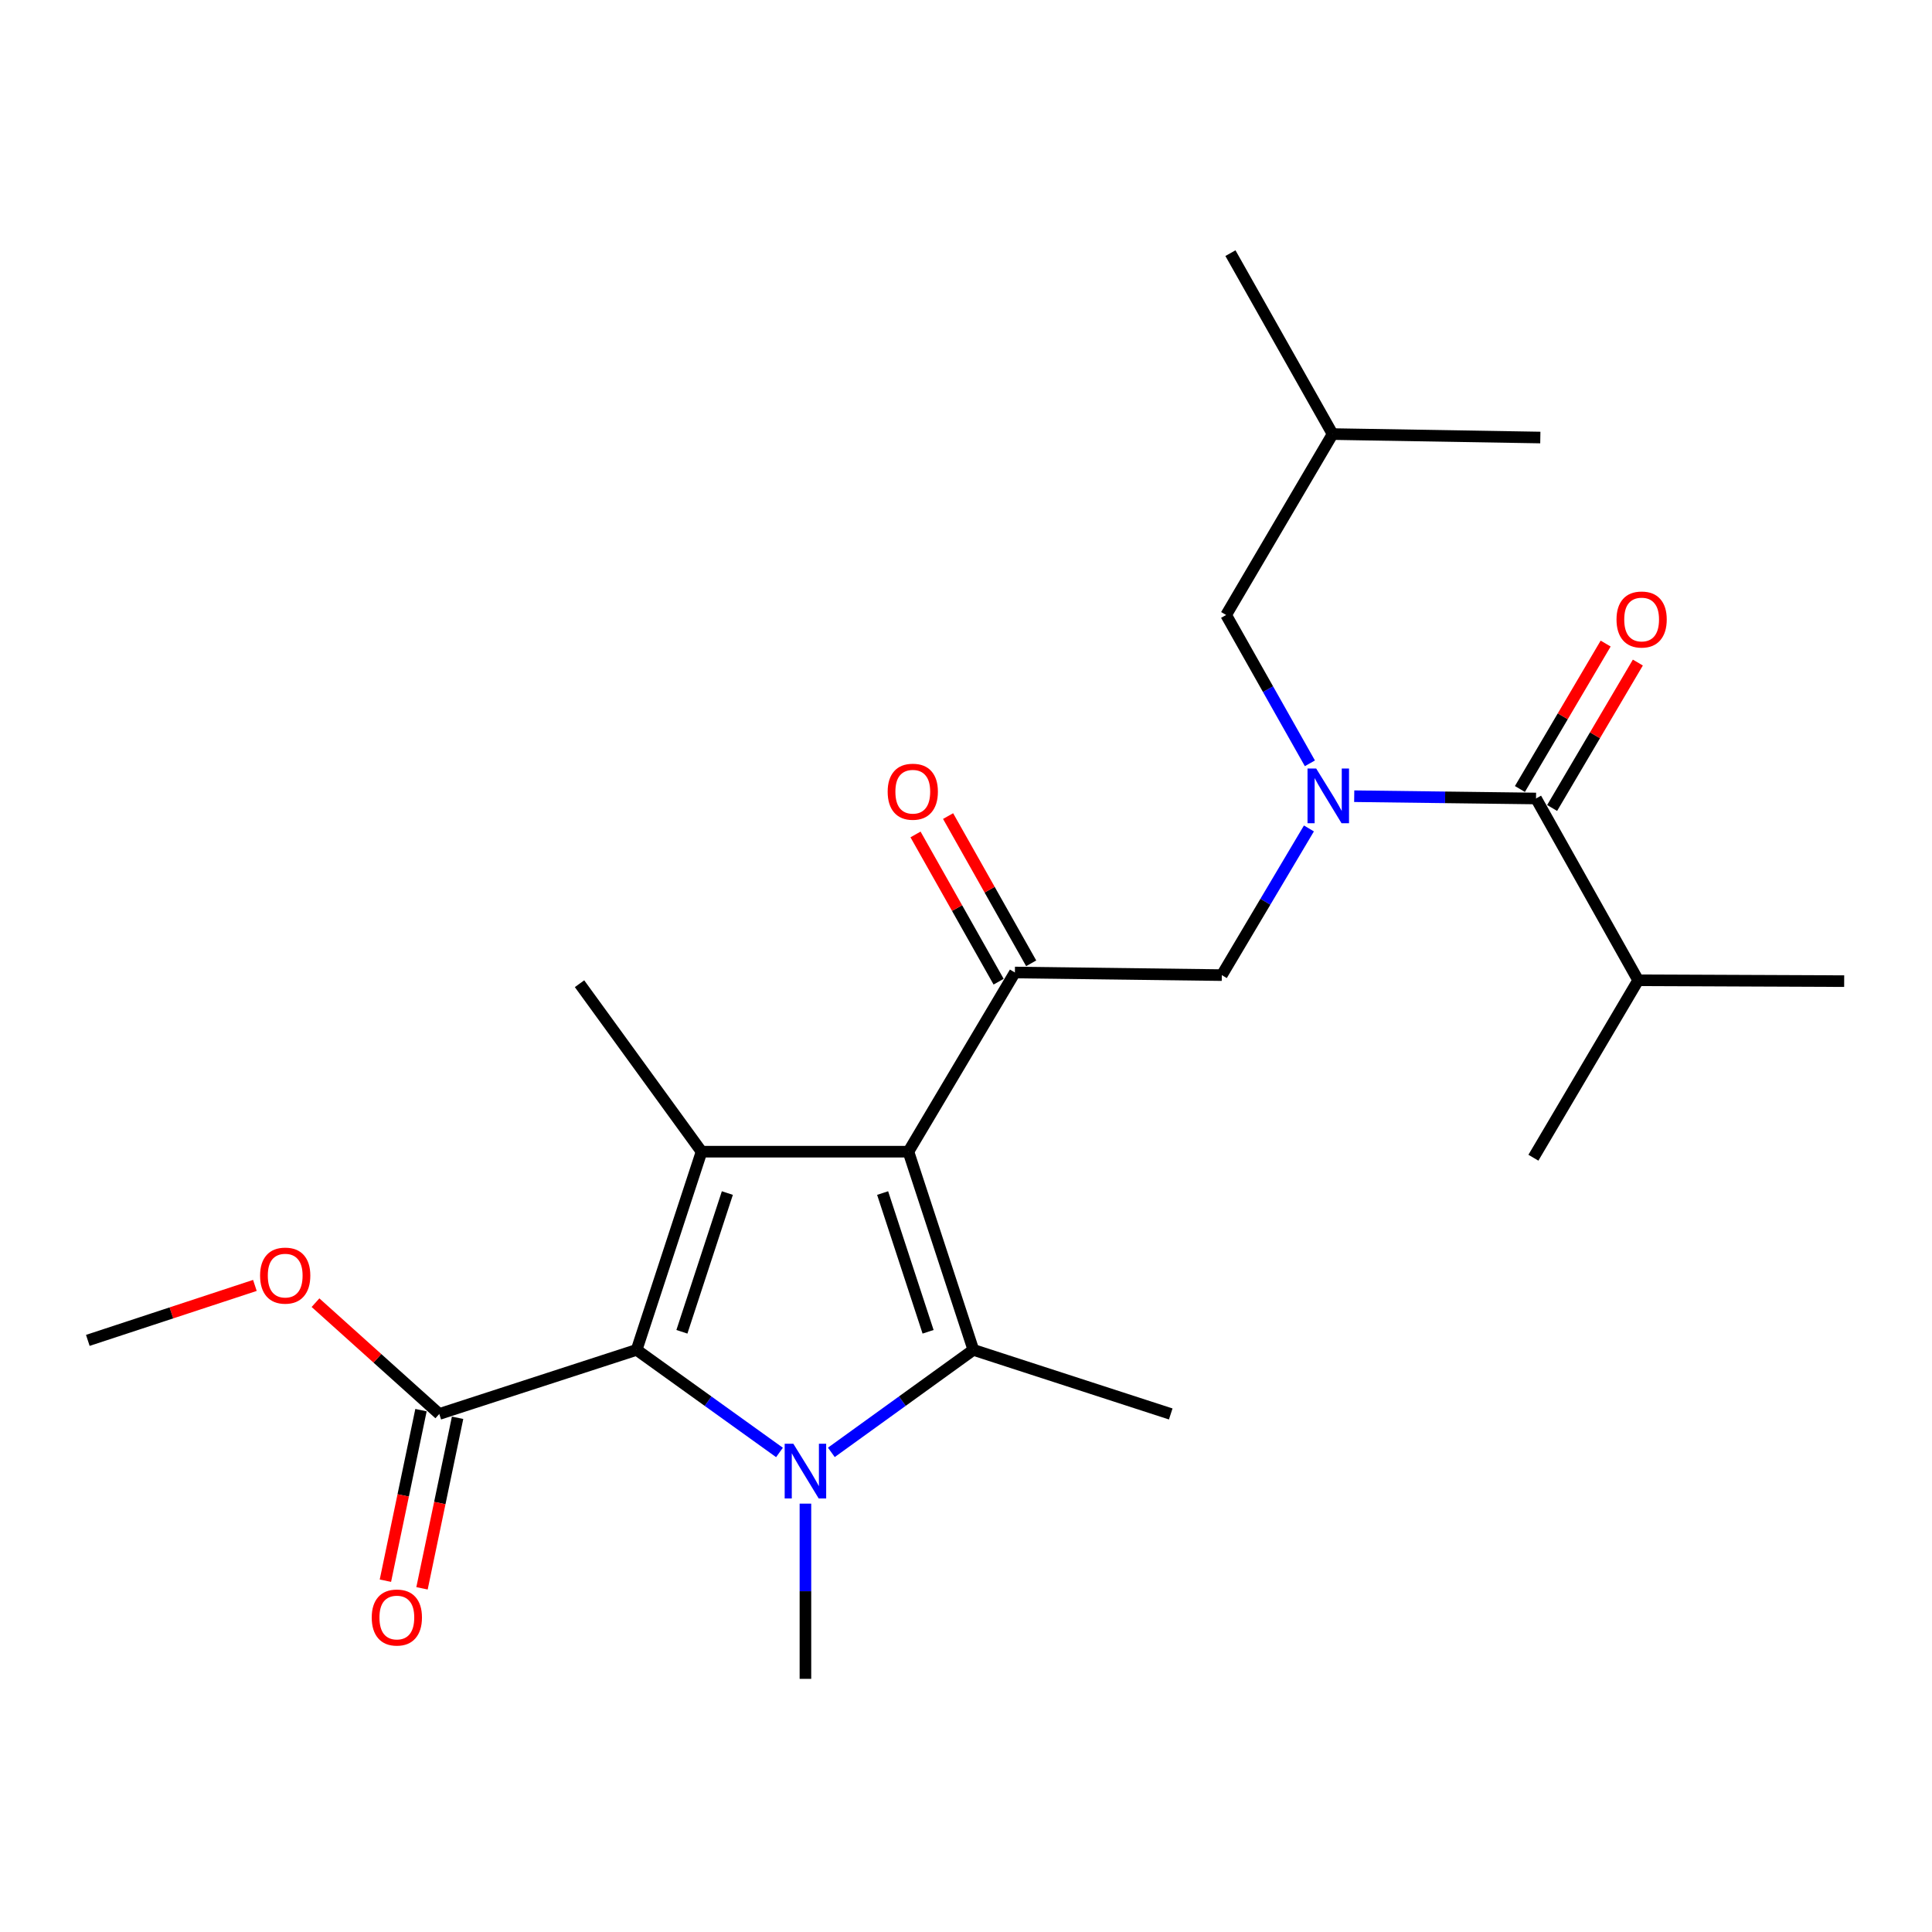 <?xml version='1.0' encoding='iso-8859-1'?>
<svg version='1.1' baseProfile='full'
              xmlns='http://www.w3.org/2000/svg'
                      xmlns:rdkit='http://www.rdkit.org/xml'
                      xmlns:xlink='http://www.w3.org/1999/xlink'
                  xml:space='preserve'
width='1000px' height='1000px' viewBox='0 0 1000 1000'>
<!-- END OF HEADER -->
<rect style='opacity:1.0;fill:#FFFFFF;stroke:none' width='1000' height='1000' x='0' y='0'> </rect>
<path class='bond-1' d='M 470.196,596.111 L 503.806,698.694' style='fill:none;fill-rule:evenodd;stroke:#000000;stroke-width:6px;stroke-linecap:butt;stroke-linejoin:miter;stroke-opacity:1' />
<path class='bond-1' d='M 456.846,617.524 L 480.373,689.332' style='fill:none;fill-rule:evenodd;stroke:#000000;stroke-width:6px;stroke-linecap:butt;stroke-linejoin:miter;stroke-opacity:1' />
<path class='bond-3' d='M 470.196,596.111 L 363.129,596.111' style='fill:none;fill-rule:evenodd;stroke:#000000;stroke-width:6px;stroke-linecap:butt;stroke-linejoin:miter;stroke-opacity:1' />
<path class='bond-4' d='M 470.196,596.111 L 525.31,503.365' style='fill:none;fill-rule:evenodd;stroke:#000000;stroke-width:6px;stroke-linecap:butt;stroke-linejoin:miter;stroke-opacity:1' />
<path class='bond-0' d='M 430.308,751.745 L 467.057,725.22' style='fill:none;fill-rule:evenodd;stroke:#0000FF;stroke-width:6px;stroke-linecap:butt;stroke-linejoin:miter;stroke-opacity:1' />
<path class='bond-0' d='M 467.057,725.22 L 503.806,698.694' style='fill:none;fill-rule:evenodd;stroke:#000000;stroke-width:6px;stroke-linecap:butt;stroke-linejoin:miter;stroke-opacity:1' />
<path class='bond-14' d='M 416.888,778.28 L 416.888,823.626' style='fill:none;fill-rule:evenodd;stroke:#0000FF;stroke-width:6px;stroke-linecap:butt;stroke-linejoin:miter;stroke-opacity:1' />
<path class='bond-14' d='M 416.888,823.626 L 416.888,868.971' style='fill:none;fill-rule:evenodd;stroke:#000000;stroke-width:6px;stroke-linecap:butt;stroke-linejoin:miter;stroke-opacity:1' />
<path class='bond-24' d='M 403.459,751.788 L 366.489,725.241' style='fill:none;fill-rule:evenodd;stroke:#0000FF;stroke-width:6px;stroke-linecap:butt;stroke-linejoin:miter;stroke-opacity:1' />
<path class='bond-24' d='M 366.489,725.241 L 329.519,698.694' style='fill:none;fill-rule:evenodd;stroke:#000000;stroke-width:6px;stroke-linecap:butt;stroke-linejoin:miter;stroke-opacity:1' />
<path class='bond-15' d='M 503.806,698.694 L 605.97,731.864' style='fill:none;fill-rule:evenodd;stroke:#000000;stroke-width:6px;stroke-linecap:butt;stroke-linejoin:miter;stroke-opacity:1' />
<path class='bond-2' d='M 329.519,698.694 L 363.129,596.111' style='fill:none;fill-rule:evenodd;stroke:#000000;stroke-width:6px;stroke-linecap:butt;stroke-linejoin:miter;stroke-opacity:1' />
<path class='bond-2' d='M 352.951,689.332 L 376.479,617.524' style='fill:none;fill-rule:evenodd;stroke:#000000;stroke-width:6px;stroke-linecap:butt;stroke-linejoin:miter;stroke-opacity:1' />
<path class='bond-7' d='M 329.519,698.694 L 227.376,731.864' style='fill:none;fill-rule:evenodd;stroke:#000000;stroke-width:6px;stroke-linecap:butt;stroke-linejoin:miter;stroke-opacity:1' />
<path class='bond-16' d='M 363.129,596.111 L 299.962,509.171' style='fill:none;fill-rule:evenodd;stroke:#000000;stroke-width:6px;stroke-linecap:butt;stroke-linejoin:miter;stroke-opacity:1' />
<path class='bond-8' d='M 525.31,503.365 L 632.409,504.72' style='fill:none;fill-rule:evenodd;stroke:#000000;stroke-width:6px;stroke-linecap:butt;stroke-linejoin:miter;stroke-opacity:1' />
<path class='bond-10' d='M 533.737,498.609 L 512.233,460.504' style='fill:none;fill-rule:evenodd;stroke:#000000;stroke-width:6px;stroke-linecap:butt;stroke-linejoin:miter;stroke-opacity:1' />
<path class='bond-10' d='M 512.233,460.504 L 490.728,422.399' style='fill:none;fill-rule:evenodd;stroke:#FF0000;stroke-width:6px;stroke-linecap:butt;stroke-linejoin:miter;stroke-opacity:1' />
<path class='bond-10' d='M 516.883,508.121 L 495.378,470.016' style='fill:none;fill-rule:evenodd;stroke:#000000;stroke-width:6px;stroke-linecap:butt;stroke-linejoin:miter;stroke-opacity:1' />
<path class='bond-10' d='M 495.378,470.016 L 473.873,431.91' style='fill:none;fill-rule:evenodd;stroke:#FF0000;stroke-width:6px;stroke-linecap:butt;stroke-linejoin:miter;stroke-opacity:1' />
<path class='bond-5' d='M 677.5,428.8 L 654.955,466.76' style='fill:none;fill-rule:evenodd;stroke:#0000FF;stroke-width:6px;stroke-linecap:butt;stroke-linejoin:miter;stroke-opacity:1' />
<path class='bond-5' d='M 654.955,466.76 L 632.409,504.72' style='fill:none;fill-rule:evenodd;stroke:#000000;stroke-width:6px;stroke-linecap:butt;stroke-linejoin:miter;stroke-opacity:1' />
<path class='bond-6' d='M 700.941,412.111 L 747.991,412.704' style='fill:none;fill-rule:evenodd;stroke:#0000FF;stroke-width:6px;stroke-linecap:butt;stroke-linejoin:miter;stroke-opacity:1' />
<path class='bond-6' d='M 747.991,412.704 L 795.042,413.297' style='fill:none;fill-rule:evenodd;stroke:#000000;stroke-width:6px;stroke-linecap:butt;stroke-linejoin:miter;stroke-opacity:1' />
<path class='bond-9' d='M 677.999,395.094 L 656.322,356.705' style='fill:none;fill-rule:evenodd;stroke:#0000FF;stroke-width:6px;stroke-linecap:butt;stroke-linejoin:miter;stroke-opacity:1' />
<path class='bond-9' d='M 656.322,356.705 L 634.645,318.315' style='fill:none;fill-rule:evenodd;stroke:#000000;stroke-width:6px;stroke-linecap:butt;stroke-linejoin:miter;stroke-opacity:1' />
<path class='bond-11' d='M 803.378,418.211 L 825.565,380.575' style='fill:none;fill-rule:evenodd;stroke:#000000;stroke-width:6px;stroke-linecap:butt;stroke-linejoin:miter;stroke-opacity:1' />
<path class='bond-11' d='M 825.565,380.575 L 847.752,342.938' style='fill:none;fill-rule:evenodd;stroke:#FF0000;stroke-width:6px;stroke-linecap:butt;stroke-linejoin:miter;stroke-opacity:1' />
<path class='bond-11' d='M 786.706,408.383 L 808.893,370.746' style='fill:none;fill-rule:evenodd;stroke:#000000;stroke-width:6px;stroke-linecap:butt;stroke-linejoin:miter;stroke-opacity:1' />
<path class='bond-11' d='M 808.893,370.746 L 831.081,333.11' style='fill:none;fill-rule:evenodd;stroke:#FF0000;stroke-width:6px;stroke-linecap:butt;stroke-linejoin:miter;stroke-opacity:1' />
<path class='bond-13' d='M 795.042,413.297 L 847.909,507.397' style='fill:none;fill-rule:evenodd;stroke:#000000;stroke-width:6px;stroke-linecap:butt;stroke-linejoin:miter;stroke-opacity:1' />
<path class='bond-12' d='M 217.903,729.887 L 208.695,774.024' style='fill:none;fill-rule:evenodd;stroke:#000000;stroke-width:6px;stroke-linecap:butt;stroke-linejoin:miter;stroke-opacity:1' />
<path class='bond-12' d='M 208.695,774.024 L 199.486,818.161' style='fill:none;fill-rule:evenodd;stroke:#FF0000;stroke-width:6px;stroke-linecap:butt;stroke-linejoin:miter;stroke-opacity:1' />
<path class='bond-12' d='M 236.849,733.84 L 227.64,777.977' style='fill:none;fill-rule:evenodd;stroke:#000000;stroke-width:6px;stroke-linecap:butt;stroke-linejoin:miter;stroke-opacity:1' />
<path class='bond-12' d='M 227.64,777.977 L 218.431,822.114' style='fill:none;fill-rule:evenodd;stroke:#FF0000;stroke-width:6px;stroke-linecap:butt;stroke-linejoin:miter;stroke-opacity:1' />
<path class='bond-17' d='M 227.376,731.864 L 195.338,703.065' style='fill:none;fill-rule:evenodd;stroke:#000000;stroke-width:6px;stroke-linecap:butt;stroke-linejoin:miter;stroke-opacity:1' />
<path class='bond-17' d='M 195.338,703.065 L 163.3,674.266' style='fill:none;fill-rule:evenodd;stroke:#FF0000;stroke-width:6px;stroke-linecap:butt;stroke-linejoin:miter;stroke-opacity:1' />
<path class='bond-18' d='M 634.645,318.315 L 689.749,224.677' style='fill:none;fill-rule:evenodd;stroke:#000000;stroke-width:6px;stroke-linecap:butt;stroke-linejoin:miter;stroke-opacity:1' />
<path class='bond-19' d='M 847.909,507.397 L 954.545,507.838' style='fill:none;fill-rule:evenodd;stroke:#000000;stroke-width:6px;stroke-linecap:butt;stroke-linejoin:miter;stroke-opacity:1' />
<path class='bond-20' d='M 847.909,507.397 L 793.687,599.229' style='fill:none;fill-rule:evenodd;stroke:#000000;stroke-width:6px;stroke-linecap:butt;stroke-linejoin:miter;stroke-opacity:1' />
<path class='bond-21' d='M 131.93,665.332 L 88.692,679.556' style='fill:none;fill-rule:evenodd;stroke:#FF0000;stroke-width:6px;stroke-linecap:butt;stroke-linejoin:miter;stroke-opacity:1' />
<path class='bond-21' d='M 88.692,679.556 L 45.455,693.781' style='fill:none;fill-rule:evenodd;stroke:#000000;stroke-width:6px;stroke-linecap:butt;stroke-linejoin:miter;stroke-opacity:1' />
<path class='bond-22' d='M 689.749,224.677 L 797.267,226.462' style='fill:none;fill-rule:evenodd;stroke:#000000;stroke-width:6px;stroke-linecap:butt;stroke-linejoin:miter;stroke-opacity:1' />
<path class='bond-23' d='M 689.749,224.677 L 636.871,131.029' style='fill:none;fill-rule:evenodd;stroke:#000000;stroke-width:6px;stroke-linecap:butt;stroke-linejoin:miter;stroke-opacity:1' />
<path  class='atom-1' d='M 410.628 747.271
L 419.908 762.271
Q 420.828 763.751, 422.308 766.431
Q 423.788 769.111, 423.868 769.271
L 423.868 747.271
L 427.628 747.271
L 427.628 775.591
L 423.748 775.591
L 413.788 759.191
Q 412.628 757.271, 411.388 755.071
Q 410.188 752.871, 409.828 752.191
L 409.828 775.591
L 406.148 775.591
L 406.148 747.271
L 410.628 747.271
' fill='#0000FF'/>
<path  class='atom-6' d='M 681.252 397.782
L 690.532 412.782
Q 691.452 414.262, 692.932 416.942
Q 694.412 419.622, 694.492 419.782
L 694.492 397.782
L 698.252 397.782
L 698.252 426.102
L 694.372 426.102
L 684.412 409.702
Q 683.252 407.782, 682.012 405.582
Q 680.812 403.382, 680.452 402.702
L 680.452 426.102
L 676.772 426.102
L 676.772 397.782
L 681.252 397.782
' fill='#0000FF'/>
<path  class='atom-11' d='M 459.454 409.786
Q 459.454 402.986, 462.814 399.186
Q 466.174 395.386, 472.454 395.386
Q 478.734 395.386, 482.094 399.186
Q 485.454 402.986, 485.454 409.786
Q 485.454 416.666, 482.054 420.586
Q 478.654 424.466, 472.454 424.466
Q 466.214 424.466, 462.814 420.586
Q 459.454 416.706, 459.454 409.786
M 472.454 421.266
Q 476.774 421.266, 479.094 418.386
Q 481.454 415.466, 481.454 409.786
Q 481.454 404.226, 479.094 401.426
Q 476.774 398.586, 472.454 398.586
Q 468.134 398.586, 465.774 401.386
Q 463.454 404.186, 463.454 409.786
Q 463.454 415.506, 465.774 418.386
Q 468.134 421.266, 472.454 421.266
' fill='#FF0000'/>
<path  class='atom-12' d='M 836.704 320.653
Q 836.704 313.853, 840.064 310.053
Q 843.424 306.253, 849.704 306.253
Q 855.984 306.253, 859.344 310.053
Q 862.704 313.853, 862.704 320.653
Q 862.704 327.533, 859.304 331.453
Q 855.904 335.333, 849.704 335.333
Q 843.464 335.333, 840.064 331.453
Q 836.704 327.573, 836.704 320.653
M 849.704 332.133
Q 854.024 332.133, 856.344 329.253
Q 858.704 326.333, 858.704 320.653
Q 858.704 315.093, 856.344 312.293
Q 854.024 309.453, 849.704 309.453
Q 845.384 309.453, 843.024 312.253
Q 840.704 315.053, 840.704 320.653
Q 840.704 326.373, 843.024 329.253
Q 845.384 332.133, 849.704 332.133
' fill='#FF0000'/>
<path  class='atom-13' d='M 192.41 837.226
Q 192.41 830.426, 195.77 826.626
Q 199.13 822.826, 205.41 822.826
Q 211.69 822.826, 215.05 826.626
Q 218.41 830.426, 218.41 837.226
Q 218.41 844.106, 215.01 848.026
Q 211.61 851.906, 205.41 851.906
Q 199.17 851.906, 195.77 848.026
Q 192.41 844.146, 192.41 837.226
M 205.41 848.706
Q 209.73 848.706, 212.05 845.826
Q 214.41 842.906, 214.41 837.226
Q 214.41 831.666, 212.05 828.866
Q 209.73 826.026, 205.41 826.026
Q 201.09 826.026, 198.73 828.826
Q 196.41 831.626, 196.41 837.226
Q 196.41 842.946, 198.73 845.826
Q 201.09 848.706, 205.41 848.706
' fill='#FF0000'/>
<path  class='atom-18' d='M 134.619 660.25
Q 134.619 653.45, 137.979 649.65
Q 141.339 645.85, 147.619 645.85
Q 153.899 645.85, 157.259 649.65
Q 160.619 653.45, 160.619 660.25
Q 160.619 667.13, 157.219 671.05
Q 153.819 674.93, 147.619 674.93
Q 141.379 674.93, 137.979 671.05
Q 134.619 667.17, 134.619 660.25
M 147.619 671.73
Q 151.939 671.73, 154.259 668.85
Q 156.619 665.93, 156.619 660.25
Q 156.619 654.69, 154.259 651.89
Q 151.939 649.05, 147.619 649.05
Q 143.299 649.05, 140.939 651.85
Q 138.619 654.65, 138.619 660.25
Q 138.619 665.97, 140.939 668.85
Q 143.299 671.73, 147.619 671.73
' fill='#FF0000'/>
</svg>
